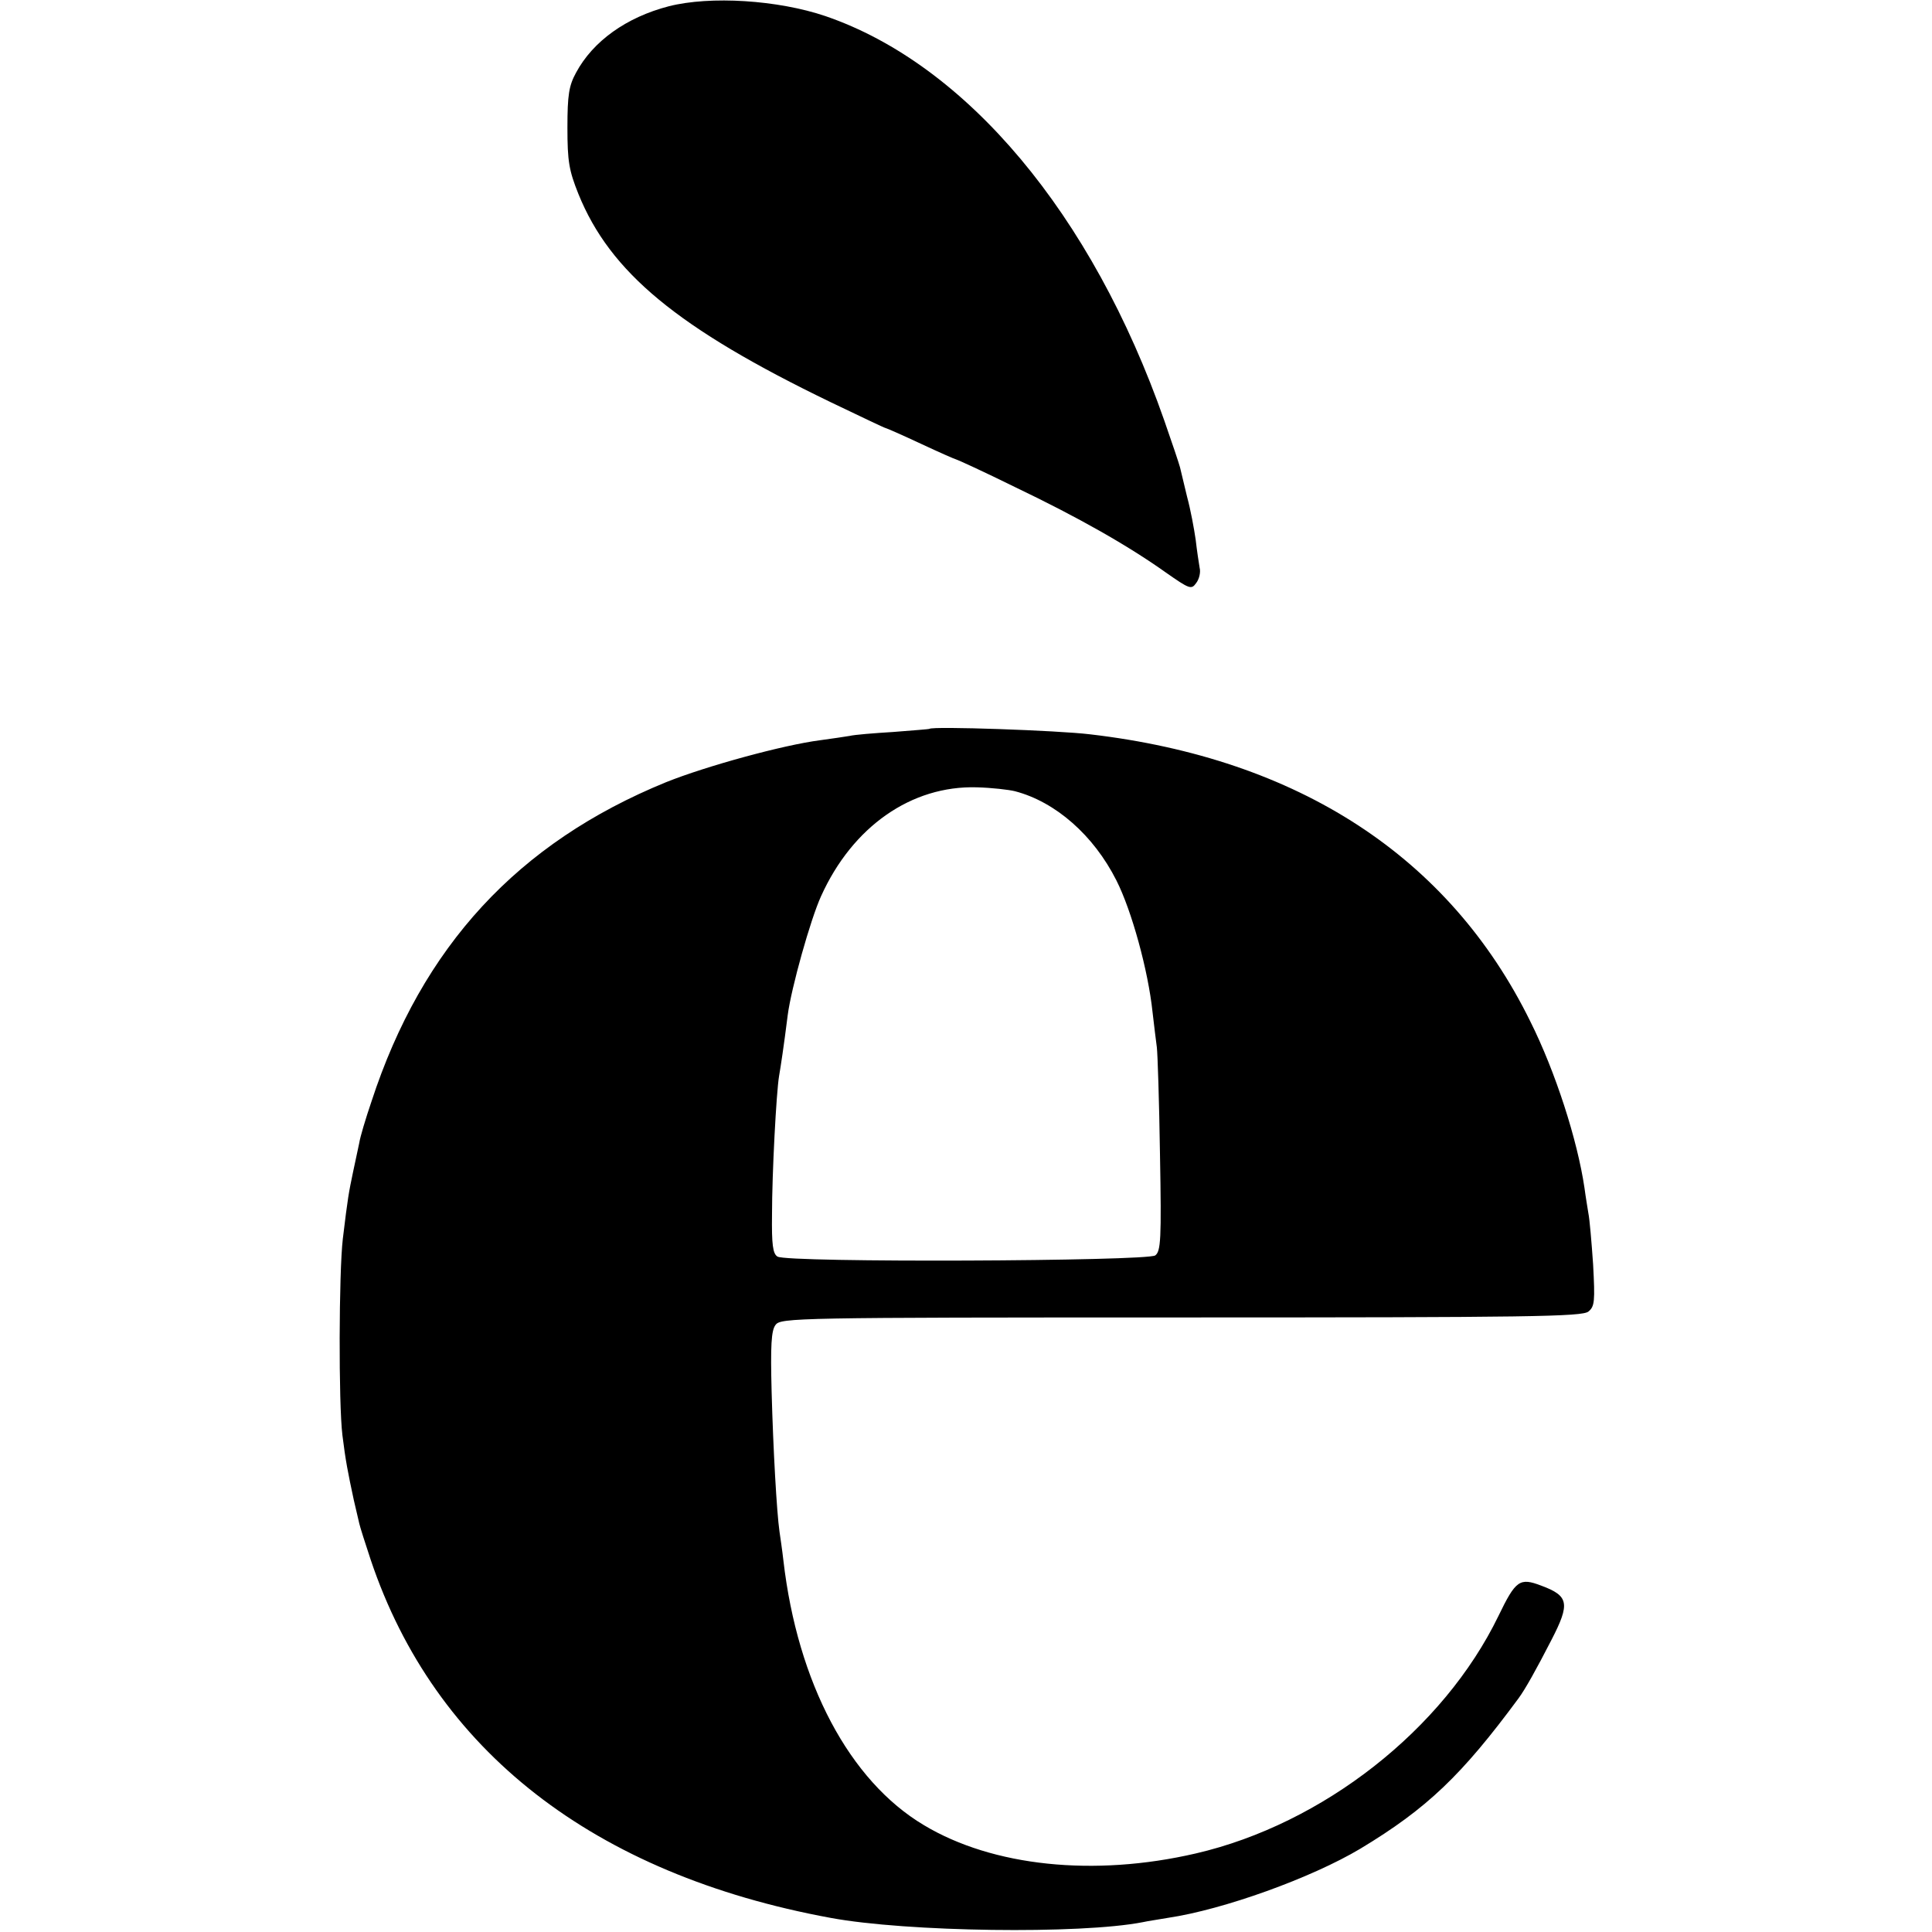 <?xml version="1.0" standalone="no"?>
<!DOCTYPE svg PUBLIC "-//W3C//DTD SVG 20010904//EN"
 "http://www.w3.org/TR/2001/REC-SVG-20010904/DTD/svg10.dtd">
<svg version="1.0" xmlns="http://www.w3.org/2000/svg"
 width="492pt" height="492pt" viewBox="0 0 492 492"
 preserveAspectRatio="xMidYMid meet">
<g transform="translate(0,492) scale(0.1,-0.1)"
fill="#000000" stroke="none">
<path d="M1703 4904 c-108 -28 -193 -89 -236 -169 -18 -33 -22 -56 -22 -140 0
-86 4 -109 28 -169 81 -200 253 -342 642 -530 75 -36 138 -66 140 -66 2 0 43
-18 90 -40 47 -22 88 -40 90 -40 2 0 70 -31 149 -70 161 -77 288 -149 385
-218 60 -42 65 -44 77 -27 8 10 12 28 9 39 -2 12 -7 44 -10 71 -4 28 -13 77
-22 110 -8 33 -16 67 -18 75 -2 8 -20 62 -40 119 -184 526 -504 907 -863 1030
-121 41 -293 52 -399 25z"/>
<path d="M2367 3064 c-1 -1 -42 -4 -92 -8 -49 -3 -99 -7 -111 -10 -12 -2 -45
-7 -75 -11 -94 -12 -291 -66 -393 -107 -377 -154 -621 -418 -750 -813 -15 -44
-29 -91 -31 -105 -3 -14 -10 -47 -16 -75 -11 -53 -13 -62 -26 -170 -10 -86
-11 -418 -1 -500 8 -65 14 -95 29 -165 6 -25 12 -52 14 -60 2 -9 15 -50 29
-92 163 -486 568 -801 1171 -912 194 -36 636 -42 795 -11 13 3 42 7 64 11 142
21 366 102 490 176 171 103 259 188 403 383 17 23 45 73 84 149 48 93 44 112
-26 138 -55 21 -65 14 -109 -77 -140 -289 -447 -530 -771 -605 -259 -60 -517
-33 -692 72 -190 113 -322 363 -358 674 -3 27 -8 60 -10 74 -7 49 -16 208 -20
356 -3 117 -1 156 10 170 13 18 50 19 1033 19 886 0 1021 2 1037 15 16 13 17
26 12 120 -4 58 -9 116 -12 130 -2 13 -7 42 -10 65 -18 122 -74 296 -138 424
-206 419 -590 669 -1121 731 -82 10 -401 21 -409 14z m218 -159 c103 -27 200
-112 258 -227 39 -77 81 -230 92 -335 4 -35 9 -75 11 -90 2 -16 6 -138 8 -273
4 -218 2 -246 -12 -257 -21 -15 -938 -19 -962 -3 -12 7 -15 31 -14 107 0 105
11 312 18 353 4 23 12 75 22 155 9 69 58 244 85 303 80 177 230 282 397 277
37 -1 81 -6 97 -10z"/>
</g>
</svg>
